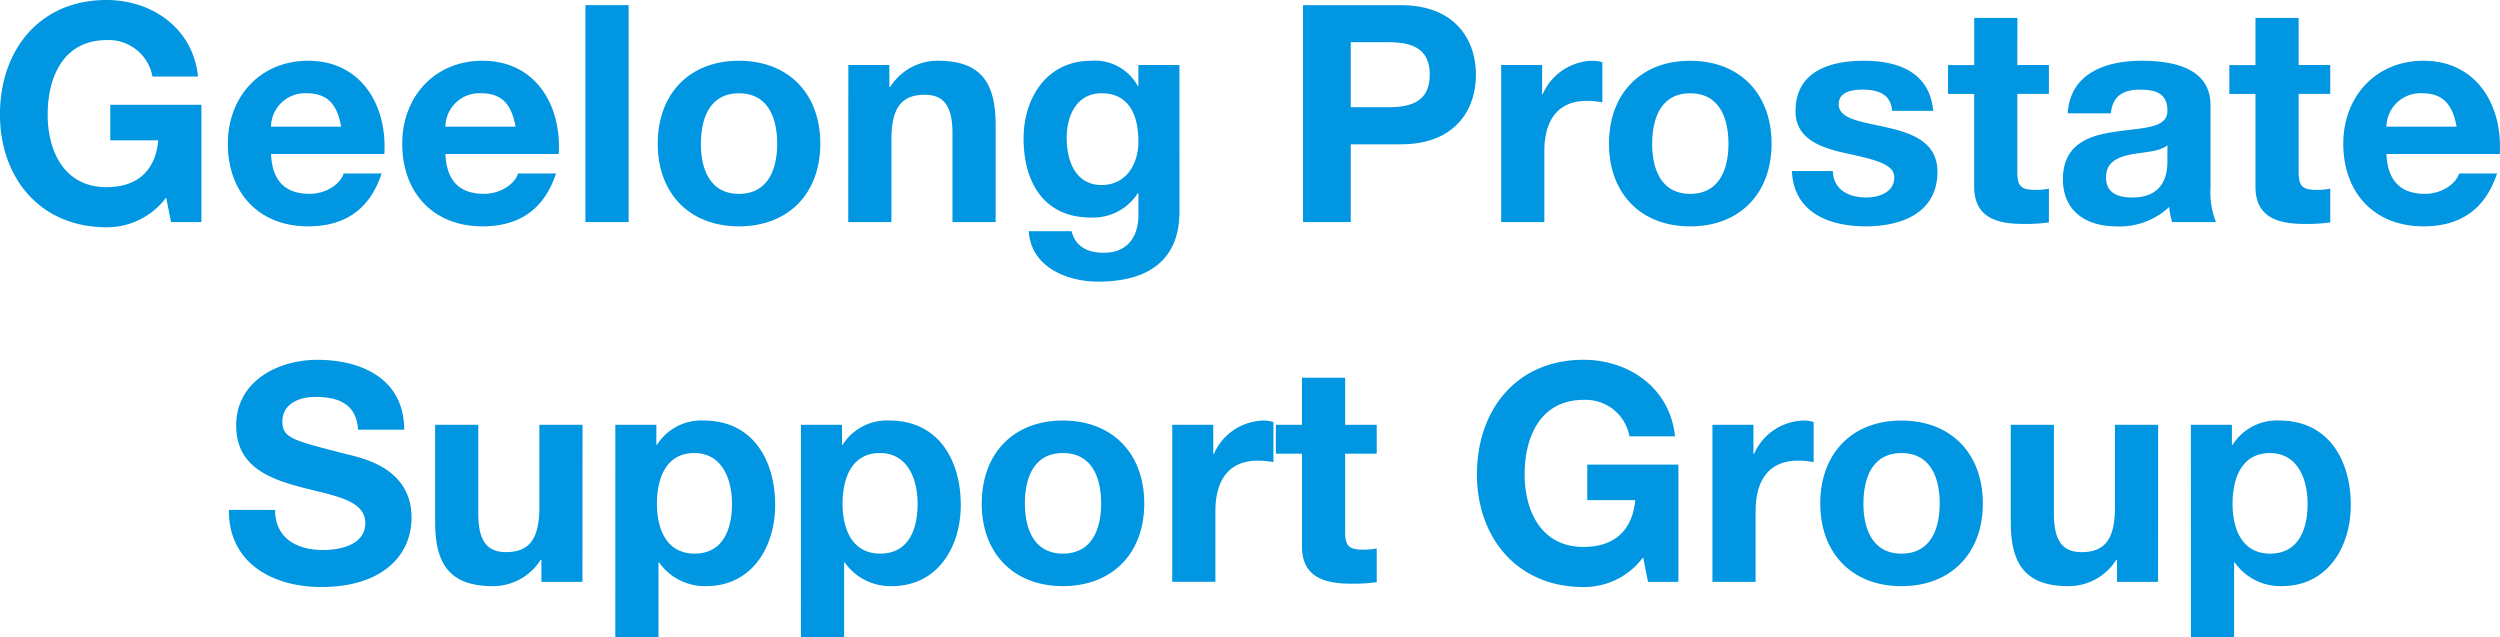 <svg xmlns="http://www.w3.org/2000/svg" width="312.694" height="79.694" viewBox="0 0 312.694 79.694">
  <path id="logo-centre" d="M-140.068,0h3.8V-14.668h-11.4v4.446h6c-.342,3.762-2.584,5.852-6.46,5.852-5.358,0-7.372-4.56-7.372-9.082,0-4.75,2.014-9.31,7.372-9.31a5.561,5.561,0,0,1,5.738,4.56h5.7c-.646-6.156-5.89-9.576-11.438-9.576-8.4,0-13.338,6.27-13.338,14.326,0,7.828,4.94,14.1,13.338,14.1a9.182,9.182,0,0,0,7.448-3.724Zm26.676-8.512c.38-6.042-2.85-11.666-9.538-11.666-5.966,0-10.032,4.484-10.032,10.374,0,6.08,3.838,10.336,10.032,10.336,4.446,0,7.676-1.976,9.2-6.612h-4.75c-.342,1.216-2.09,2.546-4.256,2.546-3,0-4.674-1.558-4.826-4.978Zm-14.174-3.42a4.252,4.252,0,0,1,4.484-4.18c2.622,0,3.8,1.444,4.294,4.18Zm35.986,3.42c.38-6.042-2.85-11.666-9.538-11.666-5.966,0-10.032,4.484-10.032,10.374,0,6.08,3.838,10.336,10.032,10.336,4.446,0,7.676-1.976,9.2-6.612h-4.75c-.342,1.216-2.09,2.546-4.256,2.546-3,0-4.674-1.558-4.826-4.978Zm-14.174-3.42a4.252,4.252,0,0,1,4.484-4.18c2.622,0,3.8,1.444,4.294,4.18ZM-88.236,0h5.4V-27.132h-5.4Zm9.044-9.8C-79.192-3.572-75.2.532-69.046.532c6.194,0,10.184-4.1,10.184-10.336,0-6.27-3.99-10.374-10.184-10.374C-75.2-20.178-79.192-16.074-79.192-9.8Zm5.4,0c0-3.154,1.1-6.308,4.75-6.308,3.686,0,4.788,3.154,4.788,6.308,0,3.116-1.1,6.27-4.788,6.27C-72.694-3.534-73.8-6.688-73.8-9.8ZM-55.366,0h5.4V-10.3c0-3.99,1.254-5.624,4.18-5.624,2.508,0,3.458,1.6,3.458,4.826V0h5.4V-12.084c0-4.864-1.444-8.094-7.182-8.094a7.007,7.007,0,0,0-6,3.268h-.114v-2.736h-5.13Zm41.42-19.646h-5.13v2.622h-.076A6.114,6.114,0,0,0-25-20.178c-5.51,0-8.436,4.636-8.436,9.728,0,5.4,2.508,9.88,8.4,9.88a6.638,6.638,0,0,0,5.89-3.04h.076v2.584c.038,2.812-1.33,4.864-4.332,4.864-1.9,0-3.534-.684-4.028-2.7h-5.358c.266,4.484,4.788,6.308,8.664,6.308,9.044,0,10.184-5.472,10.184-8.7Zm-9.728,15.01c-3.306,0-4.37-3.078-4.37-5.89,0-2.926,1.33-5.586,4.37-5.586,3.5,0,4.6,2.85,4.6,6.042C-19.076-7.258-20.6-4.636-23.674-4.636ZM1.52,0H7.486V-9.728h6.27c6.764,0,9.386-4.294,9.386-8.7s-2.622-8.7-9.386-8.7H1.52ZM7.486-22.5h4.636c2.774,0,5.244.608,5.244,4.066s-2.47,4.066-5.244,4.066H7.486ZM26.3,0h5.4V-8.854c0-3.458,1.368-6.308,5.32-6.308a9.848,9.848,0,0,1,1.938.19v-5.016a4.023,4.023,0,0,0-1.178-.19A6.947,6.947,0,0,0,31.5-16h-.076v-3.648H26.3Zm13.49-9.8c0,6.232,3.99,10.336,10.146,10.336,6.194,0,10.184-4.1,10.184-10.336,0-6.27-3.99-10.374-10.184-10.374C43.776-20.178,39.786-16.074,39.786-9.8Zm5.4,0c0-3.154,1.1-6.308,4.75-6.308,3.686,0,4.788,3.154,4.788,6.308,0,3.116-1.1,6.27-4.788,6.27C46.284-3.534,45.182-6.688,45.182-9.8Zm17.48,3.42C62.89-1.178,67.336.532,71.9.532c4.484,0,8.968-1.672,8.968-6.84,0-3.648-3.078-4.788-6.232-5.51-3.078-.722-6.118-.988-6.118-2.926,0-1.6,1.786-1.824,3-1.824,1.938,0,3.534.57,3.686,2.66h5.13c-.418-4.826-4.37-6.27-8.664-6.27-4.218,0-8.55,1.292-8.55,6.308,0,3.458,3.116,4.56,6.232,5.244,3.876.836,6.118,1.406,6.118,3.04,0,1.9-1.976,2.508-3.534,2.508-2.128,0-4.1-.95-4.142-3.306Zm28.2-19.152h-5.4v5.89H82.194v3.61h3.268v11.59c0,3.914,2.888,4.674,6.194,4.674A20.694,20.694,0,0,0,94.81.038V-4.18a8.3,8.3,0,0,1-1.672.152c-1.824,0-2.28-.456-2.28-2.28v-9.728H94.81v-3.61H90.858ZM109.63-7.6c0,1.178-.152,4.522-4.37,4.522-1.748,0-3.306-.494-3.306-2.508,0-1.976,1.52-2.546,3.192-2.888,1.672-.3,3.572-.342,4.484-1.14Zm-7.068-6c.19-2.128,1.52-2.964,3.572-2.964,1.9,0,3.5.342,3.5,2.66,0,2.2-3.078,2.09-6.384,2.584-3.344.456-6.688,1.52-6.688,5.966,0,4.028,2.964,5.89,6.688,5.89A9.01,9.01,0,0,0,109.858-1.9a8.026,8.026,0,0,0,.38,1.9h5.472a10.066,10.066,0,0,1-.684-4.37V-14.592c0-4.712-4.712-5.586-8.626-5.586-4.408,0-8.93,1.52-9.234,6.574Zm23.484-11.932h-5.4v5.89h-3.268v3.61h3.268v11.59c0,3.914,2.888,4.674,6.194,4.674A20.694,20.694,0,0,0,130,.038V-4.18a8.3,8.3,0,0,1-1.672.152c-1.824,0-2.28-.456-2.28-2.28v-9.728H130v-3.61h-3.952ZM151.2-8.512c.38-6.042-2.85-11.666-9.538-11.666-5.966,0-10.032,4.484-10.032,10.374,0,6.08,3.838,10.336,10.032,10.336,4.446,0,7.676-1.976,9.2-6.612h-4.75c-.342,1.216-2.09,2.546-4.256,2.546-3,0-4.674-1.558-4.826-4.978Zm-14.174-3.42a4.252,4.252,0,0,1,4.484-4.18c2.622,0,3.8,1.444,4.294,4.18ZM-132.829,35.994c-.076,6.688,5.548,9.652,11.552,9.652,7.372,0,11.286-3.724,11.286-8.7,0-6.156-6.08-7.41-8.056-7.9-6.8-1.748-8.094-2.014-8.094-4.1,0-2.28,2.2-3.078,4.1-3.078,2.85,0,5.168.836,5.358,4.1h5.776c0-6.27-5.206-8.74-10.868-8.74-4.9,0-10.146,2.66-10.146,8.208,0,5.092,4.066,6.65,8.094,7.714,3.99,1.064,8.056,1.558,8.056,4.484,0,2.774-3.192,3.382-5.282,3.382-3.192,0-6-1.406-6-5.016ZM-88.6,25.354h-5.4v10.3c0,3.99-1.254,5.624-4.18,5.624-2.508,0-3.458-1.6-3.458-4.826v-11.1h-5.4V37.438c0,4.864,1.444,8.094,7.182,8.094a7.007,7.007,0,0,0,6-3.268h.114V45h5.13Zm4.1,26.562h5.4V42.568h.076a6.973,6.973,0,0,0,5.89,2.964c5.738,0,8.626-4.9,8.626-10.146,0-5.586-2.774-10.564-8.93-10.564a6.536,6.536,0,0,0-5.852,3.04h-.076V25.354h-5.13Zm9.918-10.45c-3.5,0-4.712-3.04-4.712-6.232s1.14-6.346,4.674-6.346c3.458,0,4.712,3.23,4.712,6.346C-69.9,38.426-71.041,41.466-74.575,41.466Zm13.3,10.45h5.4V42.568h.076a6.973,6.973,0,0,0,5.89,2.964c5.738,0,8.626-4.9,8.626-10.146,0-5.586-2.774-10.564-8.93-10.564a6.536,6.536,0,0,0-5.852,3.04h-.076V25.354h-5.13Zm9.918-10.45c-3.5,0-4.712-3.04-4.712-6.232s1.14-6.346,4.674-6.346c3.458,0,4.712,3.23,4.712,6.346C-46.683,38.426-47.823,41.466-51.357,41.466Zm12.692-6.27c0,6.232,3.99,10.336,10.146,10.336,6.194,0,10.184-4.1,10.184-10.336,0-6.27-3.99-10.374-10.184-10.374C-34.675,24.822-38.665,28.926-38.665,35.2Zm5.4,0c0-3.154,1.1-6.308,4.75-6.308,3.686,0,4.788,3.154,4.788,6.308,0,3.116-1.1,6.27-4.788,6.27C-32.167,41.466-33.269,38.312-33.269,35.2Zm18.43,9.8h5.4V36.146c0-3.458,1.368-6.308,5.32-6.308a9.848,9.848,0,0,1,1.938.19V25.012a4.023,4.023,0,0,0-1.178-.19A6.947,6.947,0,0,0-9.633,29h-.076V25.354h-5.13ZM6.783,19.464h-5.4v5.89H-1.881v3.61H1.387v11.59c0,3.914,2.888,4.674,6.194,4.674a20.694,20.694,0,0,0,3.154-.19V40.82a8.3,8.3,0,0,1-1.672.152c-1.824,0-2.28-.456-2.28-2.28V28.964h3.952v-3.61H6.783ZM44.669,45h3.8V30.332h-11.4v4.446h6c-.342,3.762-2.584,5.852-6.46,5.852-5.358,0-7.372-4.56-7.372-9.082,0-4.75,2.014-9.31,7.372-9.31a5.561,5.561,0,0,1,5.738,4.56h5.7c-.646-6.156-5.89-9.576-11.438-9.576-8.4,0-13.338,6.27-13.338,14.326,0,7.828,4.94,14.1,13.338,14.1a9.182,9.182,0,0,0,7.448-3.724Zm8.056,0h5.4V36.146c0-3.458,1.368-6.308,5.32-6.308a9.848,9.848,0,0,1,1.938.19V25.012a4.023,4.023,0,0,0-1.178-.19A6.947,6.947,0,0,0,57.931,29h-.076V25.354h-5.13Zm13.49-9.8c0,6.232,3.99,10.336,10.146,10.336,6.194,0,10.184-4.1,10.184-10.336,0-6.27-3.99-10.374-10.184-10.374C70.2,24.822,66.215,28.926,66.215,35.2Zm5.4,0c0-3.154,1.1-6.308,4.75-6.308,3.686,0,4.788,3.154,4.788,6.308,0,3.116-1.1,6.27-4.788,6.27C72.713,41.466,71.611,38.312,71.611,35.2Zm36.86-9.842h-5.4v10.3c0,3.99-1.254,5.624-4.18,5.624-2.508,0-3.458-1.6-3.458-4.826v-11.1h-5.4V37.438c0,4.864,1.444,8.094,7.182,8.094a7.007,7.007,0,0,0,6-3.268h.114V45h5.13Zm4.1,26.562h5.4V42.568h.076a6.973,6.973,0,0,0,5.89,2.964c5.738,0,8.626-4.9,8.626-10.146,0-5.586-2.774-10.564-8.93-10.564a6.536,6.536,0,0,0-5.852,3.04H117.7V25.354h-5.13Zm9.918-10.45c-3.5,0-4.712-3.04-4.712-6.232s1.14-6.346,4.674-6.346c3.458,0,4.712,3.23,4.712,6.346C127.167,38.426,126.027,41.466,122.493,41.466Z" transform="translate(161.462 27.778)" fill="#0096e1"/>
</svg>
